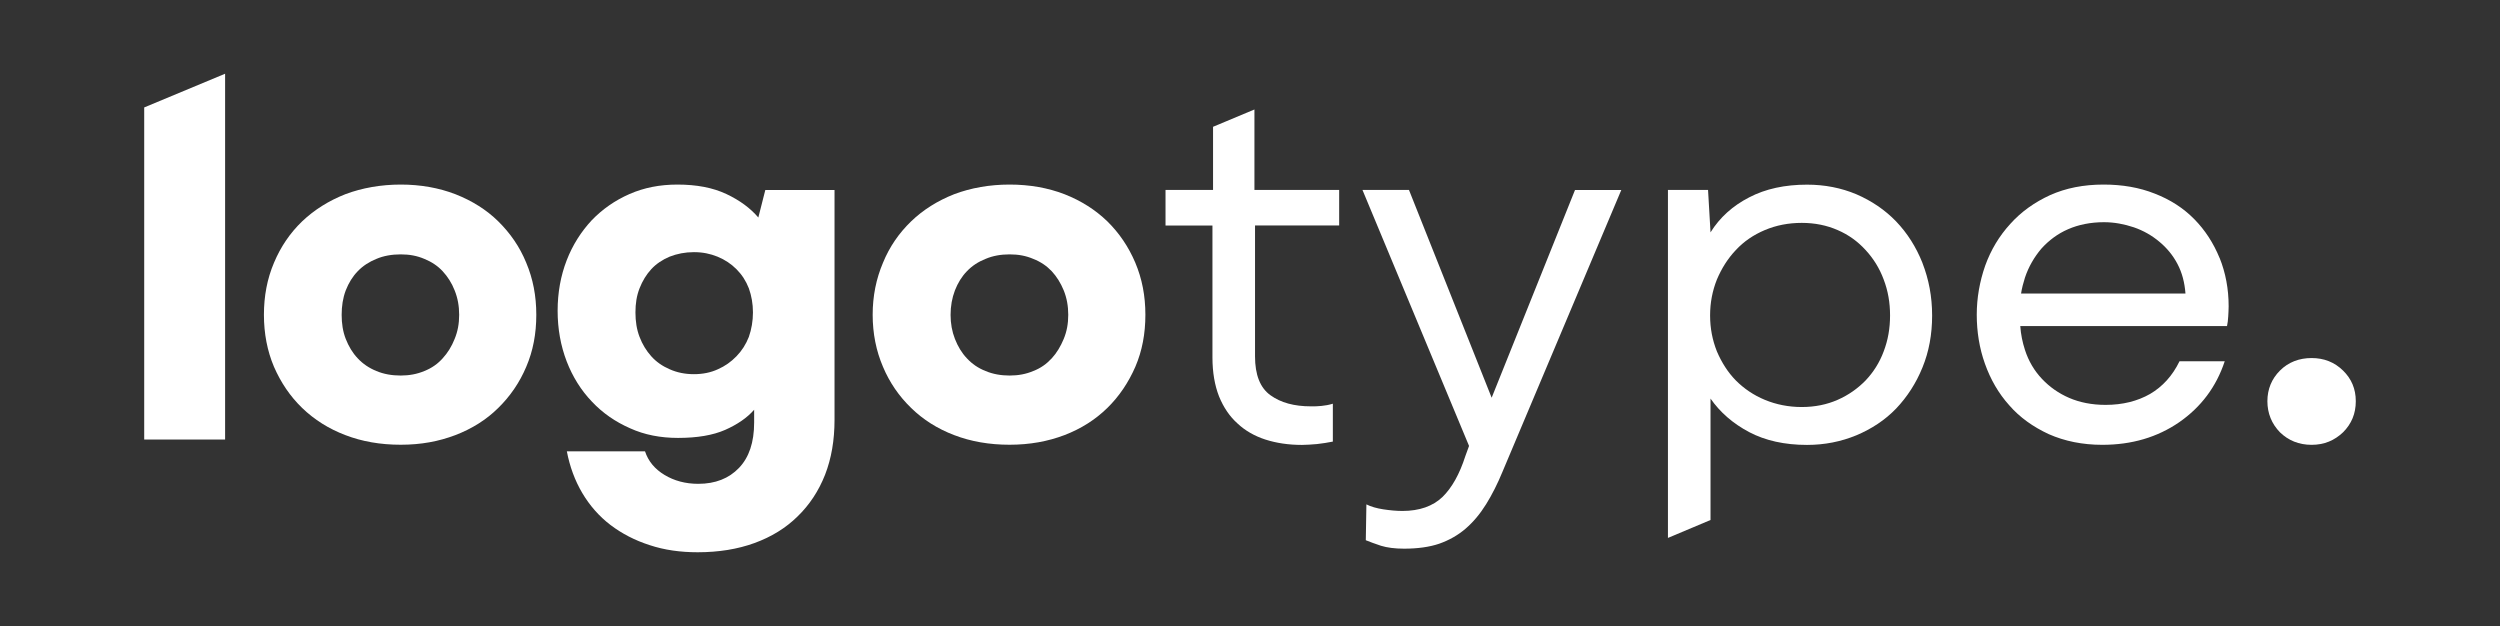 <svg xmlns="http://www.w3.org/2000/svg" id="Calque_1" data-name="Calque 1" viewBox="0 0 292.98 73.36"><rect x="0" y="0" width="292.98" height="73.36" fill="#333333" stroke="none"/><path d="M16.9,12.59v38.92h9.48V8.64l-9.48,3.95Z" style="fill: #fff;"></path><path d="M61.67,30.79c-.77-1.88-1.88-3.47-3.28-4.85-1.37-1.35-3.06-2.41-5.02-3.18-1.95-.75-4.1-1.13-6.41-1.13s-4.53.39-6.49,1.13c-1.95.77-3.64,1.83-5.06,3.18-1.42,1.37-2.51,2.97-3.3,4.85-.8,1.88-1.18,3.91-1.18,6.1s.39,4.24,1.18,6.1c.8,1.83,1.88,3.45,3.3,4.82,1.42,1.37,3.11,2.44,5.06,3.18,1.95.75,4.1,1.13,6.49,1.13s4.46-.39,6.41-1.13c1.95-.75,3.64-1.81,5.02-3.18,1.4-1.37,2.51-2.99,3.28-4.82.8-1.86,1.18-3.88,1.18-6.1s-.39-4.22-1.18-6.1ZM53.28,39.72c-.34.87-.82,1.64-1.4,2.27-.58.65-1.3,1.16-2.15,1.49-.84.36-1.78.53-2.77.53-1.04,0-2-.17-2.85-.53-.84-.34-1.59-.84-2.19-1.49-.6-.63-1.06-1.4-1.4-2.27-.34-.87-.48-1.81-.48-2.82s.14-1.98.48-2.87c.34-.87.8-1.62,1.4-2.24.6-.63,1.35-1.11,2.19-1.45.84-.36,1.81-.53,2.85-.53s1.93.17,2.77.53c.84.34,1.57.82,2.15,1.45.58.63,1.06,1.37,1.4,2.24.36.89.53,1.83.53,2.87s-.17,1.95-.53,2.82Z" style="fill: #fff;"></path><path d="M89.69,22.26l-.82,3.23c-.92-1.08-2.15-2-3.74-2.75-1.59-.75-3.5-1.11-5.74-1.11-2.05,0-3.91.36-5.62,1.11-1.71.75-3.18,1.78-4.44,3.09-1.23,1.33-2.22,2.87-2.92,4.68-.7,1.81-1.06,3.79-1.06,5.91s.36,4.1,1.06,5.93c.7,1.81,1.69,3.4,2.97,4.73,1.25,1.33,2.75,2.36,4.46,3.11,1.69.77,3.57,1.13,5.62,1.13,2.24,0,4.08-.31,5.52-.94,1.42-.63,2.56-1.4,3.4-2.36v1.49c0,2.34-.6,4.1-1.78,5.33s-2.77,1.86-4.77,1.86c-1.5,0-2.82-.36-3.95-1.04-1.16-.7-1.91-1.62-2.29-2.77h-9.16c.34,1.78.94,3.42,1.81,4.89.87,1.47,1.98,2.73,3.3,3.74,1.33,1.01,2.87,1.81,4.58,2.36,1.74.58,3.62.84,5.64.84,2.46,0,4.68-.36,6.66-1.08,1.98-.72,3.67-1.76,5.04-3.11,1.4-1.35,2.48-2.99,3.23-4.89.75-1.93,1.11-4.07,1.11-6.44v-26.93h-8.1ZM87.76,39.48c-.34.87-.82,1.62-1.45,2.27s-1.35,1.16-2.17,1.52c-.84.39-1.78.58-2.82.58s-1.98-.19-2.85-.58c-.84-.36-1.57-.87-2.15-1.52s-1.04-1.4-1.37-2.27c-.34-.89-.48-1.83-.48-2.87s.14-1.95.48-2.82c.34-.87.8-1.62,1.37-2.24s1.3-1.11,2.15-1.47c.87-.34,1.81-.53,2.85-.53s1.93.19,2.77.53c.87.36,1.59.84,2.22,1.47s1.11,1.37,1.45,2.24c.31.87.48,1.81.48,2.82s-.17,1.98-.48,2.87Z" style="fill: #fff;"></path><path d="M133.05,30.79c-.8-1.88-1.88-3.47-3.28-4.85-1.4-1.35-3.06-2.41-5.02-3.18-1.95-.75-4.1-1.13-6.44-1.13s-4.53.39-6.49,1.13c-1.95.77-3.64,1.83-5.04,3.18-1.42,1.37-2.53,2.97-3.3,4.85-.8,1.88-1.21,3.91-1.21,6.1s.41,4.24,1.21,6.1c.77,1.83,1.88,3.45,3.3,4.82,1.4,1.37,3.09,2.44,5.04,3.18,1.95.75,4.12,1.13,6.49,1.13s4.49-.39,6.44-1.13c1.95-.75,3.62-1.81,5.02-3.18,1.4-1.37,2.48-2.99,3.28-4.82.8-1.86,1.18-3.88,1.18-6.1s-.39-4.22-1.18-6.1ZM124.66,39.72c-.36.87-.82,1.64-1.4,2.27-.6.65-1.3,1.16-2.17,1.49-.84.36-1.76.53-2.77.53s-1.98-.17-2.82-.53c-.87-.34-1.59-.84-2.19-1.49-.6-.63-1.06-1.4-1.4-2.27-.34-.87-.51-1.81-.51-2.82s.17-1.98.51-2.87c.34-.87.8-1.62,1.4-2.24.6-.63,1.33-1.11,2.19-1.45.84-.36,1.78-.53,2.82-.53s1.93.17,2.77.53c.87.34,1.57.82,2.17,1.45.58.63,1.04,1.37,1.4,2.24.36.89.53,1.83.53,2.87s-.17,1.95-.53,2.82Z" style="fill: #fff;"></path><path d="M156.94,26.43v-4.17h-9.93v-9.43l-4.85,2.03v7.4h-5.57v4.17h5.5v15.46c0,1.76.27,3.28.77,4.56.53,1.3,1.25,2.36,2.17,3.18.89.84,2,1.47,3.26,1.88,1.28.41,2.7.63,4.29.63.53,0,1.13-.05,1.76-.1.65-.07,1.25-.17,1.86-.29v-4.44c-.46.14-.89.22-1.33.26-.41.05-.82.05-1.23.05-1.98,0-3.54-.43-4.75-1.3-1.21-.87-1.81-2.39-1.81-4.56v-15.34h9.86Z" style="fill: #fff;"></path><path d="M184.58,22.26l-9.77,24.35-9.69-24.35h-5.45l12.49,30-.43,1.18c-.68,2.12-1.57,3.71-2.68,4.8-1.13,1.08-2.7,1.64-4.7,1.64-.7,0-1.45-.07-2.24-.19-.77-.12-1.45-.31-1.98-.58l-.07,4.2c.46.19,1.06.41,1.78.65.72.22,1.62.34,2.7.34,1.59,0,2.97-.19,4.12-.58,1.16-.41,2.19-.99,3.09-1.76.89-.77,1.69-1.71,2.41-2.87.7-1.13,1.35-2.41,1.93-3.83l13.91-32.99h-5.43Z" style="fill: #fff;"></path><path d="M225.3,30.82c-.75-1.88-1.78-3.5-3.09-4.87-1.3-1.35-2.87-2.41-4.65-3.18-1.78-.75-3.71-1.13-5.79-1.13-2.58,0-4.85.48-6.78,1.49-1.93.99-3.45,2.36-4.53,4.1l-.29-4.97h-4.7v40.78l4.99-2.1v-14.23c1.13,1.62,2.63,2.92,4.53,3.93,1.88.99,4.15,1.5,6.78,1.5,2.07,0,4-.39,5.79-1.13,1.78-.75,3.35-1.78,4.65-3.13,1.3-1.37,2.34-2.97,3.09-4.82.75-1.83,1.13-3.86,1.13-6.08s-.39-4.24-1.13-6.15ZM220.75,41.19c-.48,1.3-1.21,2.44-2.12,3.4-.92.94-2,1.71-3.28,2.27-1.25.55-2.65.84-4.2.84s-2.99-.29-4.32-.84-2.46-1.33-3.4-2.27c-.94-.96-1.66-2.1-2.22-3.4-.53-1.33-.8-2.72-.8-4.22s.27-2.89.8-4.22c.55-1.3,1.28-2.46,2.22-3.45.94-1.01,2.07-1.78,3.4-2.34s2.77-.84,4.32-.84,2.94.29,4.2.84c1.28.55,2.36,1.33,3.28,2.34.92.99,1.64,2.15,2.12,3.45.51,1.33.75,2.72.75,4.22s-.24,2.89-.75,4.22Z" style="fill: #fff;"></path><path d="M260.12,30.24c-.72-1.76-1.71-3.28-2.97-4.56-1.28-1.3-2.82-2.29-4.63-2.99-1.81-.72-3.81-1.06-6-1.06-2.34,0-4.41.41-6.25,1.23-1.83.84-3.4,1.95-4.68,3.38-1.3,1.42-2.27,3.04-2.94,4.89-.65,1.86-.99,3.79-.99,5.76s.31,3.93.96,5.74c.65,1.83,1.59,3.47,2.85,4.87,1.23,1.42,2.8,2.53,4.63,3.38,1.86.82,3.95,1.25,6.27,1.25,3.47,0,6.46-.89,9.02-2.65,2.56-1.78,4.34-4.15,5.33-7.14h-5.3c-.82,1.69-1.98,2.97-3.45,3.83-1.47.84-3.21,1.28-5.21,1.28-1.62,0-3.04-.29-4.27-.82-1.23-.53-2.29-1.28-3.18-2.22-.89-.94-1.57-2.07-2-3.4-.29-.89-.48-1.81-.55-2.8h24.23c.07-.34.12-.7.14-1.11.02-.39.05-.8.05-1.21,0-2.03-.36-3.93-1.06-5.67ZM236.85,34.41c.1-.65.27-1.28.46-1.88.43-1.28,1.09-2.41,1.93-3.4.87-.96,1.9-1.74,3.13-2.27,1.21-.53,2.63-.82,4.2-.82,1.21,0,2.36.22,3.5.6,1.13.39,2.12.96,2.99,1.69.87.72,1.59,1.59,2.12,2.6.55,1.04.84,2.19.94,3.47h-19.27Z" style="fill: #fff;"></path><path d="M274.59,43.43c-1.01-.99-2.24-1.47-3.69-1.47s-2.72.48-3.71,1.47c-.96.96-1.47,2.17-1.47,3.59s.51,2.65,1.47,3.64c.99.96,2.22,1.47,3.71,1.47s2.68-.51,3.69-1.47c.99-.99,1.49-2.19,1.49-3.64s-.51-2.63-1.49-3.59Z" style="fill: #fff;"></path></svg>